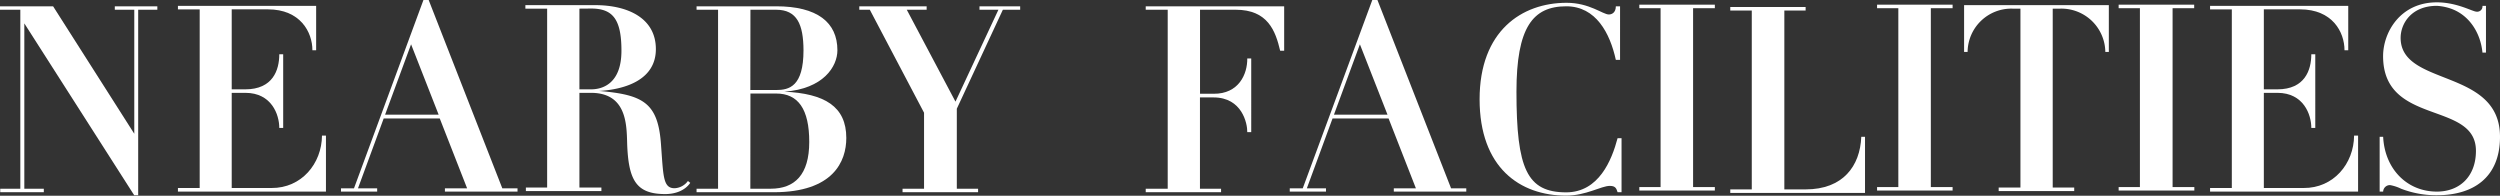 <svg xmlns="http://www.w3.org/2000/svg" viewBox="0 0 769.82 60.27"><rect x="0" y="0" width="769.82" height="60.27" fill="#333333" stroke="none"/><defs><style>.cls-1{fill:#fff;}</style></defs><title>Asset 3</title><g id="Layer_2" data-name="Layer 2"><g id="本文"><path class="cls-1" d="M0,1.94H16.35l25,39.25V3h-6V1.94h13.1V3h-5.9V60.13H41.33L7.49,7.2V58.11h6v1.08H.07V58.11H6.26V3H0Z"/><path class="cls-1" d="M100.37,59H54.79V57.89h6.7v-55h-6.7V1.8H97.35V15.48H96.2c0-5.62-3.75-12.6-13.69-12.6H71.35V27.51h4.18C84,27.51,86,21.6,86,16.71H87.2V39.39H86c0-4.11-2.38-10.8-10.44-10.8H71.35v29.3H83.59c9.22.07,15.49-7.49,15.56-16.13h1.22Z"/><path class="cls-1" d="M116.14,59H105V58h4L130.39,0H132l22.68,58h4.68V59H137V58h6.84l-8.43-21.53H118.15L110.23,58h5.91Zm2.44-23.69h16.49l-8.49-21.67Z"/><path class="cls-1" d="M183.24,1.58c10.08,0,18.72,4,18.72,13.54,0,9.36-9.21,12.39-17.49,12.89,13.68,1.15,18.21,3.67,19.08,16.63.72,9.51.57,13.32,4.17,13.32a5.37,5.37,0,0,0,4.11-2.23l.72.58c-1.59,2.3-4.47,3.45-7.71,3.45-9,0-11.37-4.32-11.73-15.84-.15-6-.36-15.33-11.16-15.33h-3.53V57.75h6.77v1.08H161.93V57.75h6.55V2.66h-6.7V1.58Zm-4.82,1.08V27.51H182c3.81,0,9.36-2,9.36-11.88,0-9.73-2.67-13-9.36-13Z"/><path class="cls-1" d="M214.49,1.94H239c12.6,0,18.86,4.9,18.86,13.54,0,5-4.32,11.88-16.34,12.75,12.38.57,19.08,4.53,19.08,14.25,0,7.2-4,16.71-22.32,16.71H214.49V58.11h6.62V3h-6.62Zm16.56,25.78H239c4,0,8.42-1.08,8.42-12.24C247.39,7.56,245.45,3,239,3h-7.92Zm0,30.39h6.26c7.42,0,11.88-4.32,11.88-14.4S245.81,28.8,239,28.8h-7.92Z"/><path class="cls-1" d="M301.61,1.94h12.53V3h-5.33L294.63,33.48V58.11h6.55v1.08H277.92V58.11h6.62V34.71L267.84,3H264.6V1.94h20.74V3h-6.12l15,28.3L307.44,3h-5.83Z"/><path class="cls-1" d="M395.43,15.63H394.2C392.76,9.5,390.39,3,380.52,3h-11V28.87h4.18c7.7.08,10.44-6,10.37-10.87h1.22V40.68h-1.22C384.12,38,382.46,30,373.68,30H369.5V58.11H376v1.08H352.8V58.11h6.77V3H352.8V1.94h42.63Z"/><path class="cls-1" d="M408.31,59H397.15V58h4L422.57,0h1.58l22.68,58h4.68V59H429.19V58H436l-8.42-21.53H410.33L402.41,58h5.9Zm2.45-23.69h16.49l-8.5-21.67Z"/><path class="cls-1" d="M498.1,42.55h1.22V59.19H498.1c-.36-1.08-.58-1.95-2.38-1.95-2.66,0-7.34,3-13.46,3-14.26,0-26.65-8.64-26.65-29.67S468.58.86,482.4.86c7.06,0,11.16,3.6,13,3.6,1.08,0,2.16-.72,2.16-2.52h1.3V18.43h-1.3c-1.8-8.21-6.12-16.49-15.26-16.49-10.3,0-15.34,6.48-15.34,26.29,0,23.76,3.24,31,15.34,31C492.34,59.19,496.3,49.32,498.1,42.55Z"/><path class="cls-1" d="M504.79,58.68V57.6h6.55V2.52h-6.55V1.44h23.26V2.52h-6.7V57.6h6.7v1.08Z"/><path class="cls-1" d="M532.8,2.16H556V3.24h-6.55V58.32H556c11.52,0,16.78-7.2,17.14-16.2h1.15V59.4H532.8V58.32h6.62V3.24H532.8Z"/><path class="cls-1" d="M578,58.68V57.6h6.55V2.52H578V1.44h23.26V2.52h-6.7V57.6h6.7v1.08Z"/><path class="cls-1" d="M638.71,58.83H615.45V57.75h6.7V2.66H619.7A13.47,13.47,0,0,0,605.88,16H604.8V1.58h44.57V16h-1.08A13.53,13.53,0,0,0,634.46,2.66h-2.37V57.75h6.62Z"/><path class="cls-1" d="M652.39,58.68V57.6h6.55V2.52h-6.55V1.44h23.26V2.52H669V57.6h6.7v1.08Z"/><path class="cls-1" d="M726.12,59H680.54V57.89h6.7v-55h-6.7V1.8h42.55V15.48h-1.15c0-5.62-3.74-12.6-13.68-12.6H697.1V27.51h4.18c8.42,0,10.44-5.91,10.44-10.8h1.22V39.39h-1.22c0-4.11-2.38-10.8-10.44-10.8H697.1v29.3h12.24c9.22.07,15.48-7.49,15.55-16.13h1.23Z"/><path class="cls-1" d="M762.41,46.44c0-15.48-28.59-7.56-28.59-29.16,0-7.2,5.18-16.56,16.56-16.56,6.26,0,11,2.88,12.24,2.88a1.63,1.63,0,0,0,1.8-1.8h1.08V16.2h-1.08c-.57-6-4-11.52-9.72-13.54a15.94,15.94,0,0,0-4.32-.86c-7.92,0-11.16,5.54-11.16,9.86,0,15.13,30.6,9.22,30.6,30.46,0,12.6-8.28,18-19.44,18a30.1,30.1,0,0,1-11-2A13.33,13.33,0,0,0,736,57a2.07,2.07,0,0,0-2.16,2h-1.08V42.12h1.08C734.32,52,741.16,59,750.38,59,757.37,59,762.41,54.36,762.41,46.44Z"/></g></g></svg>
